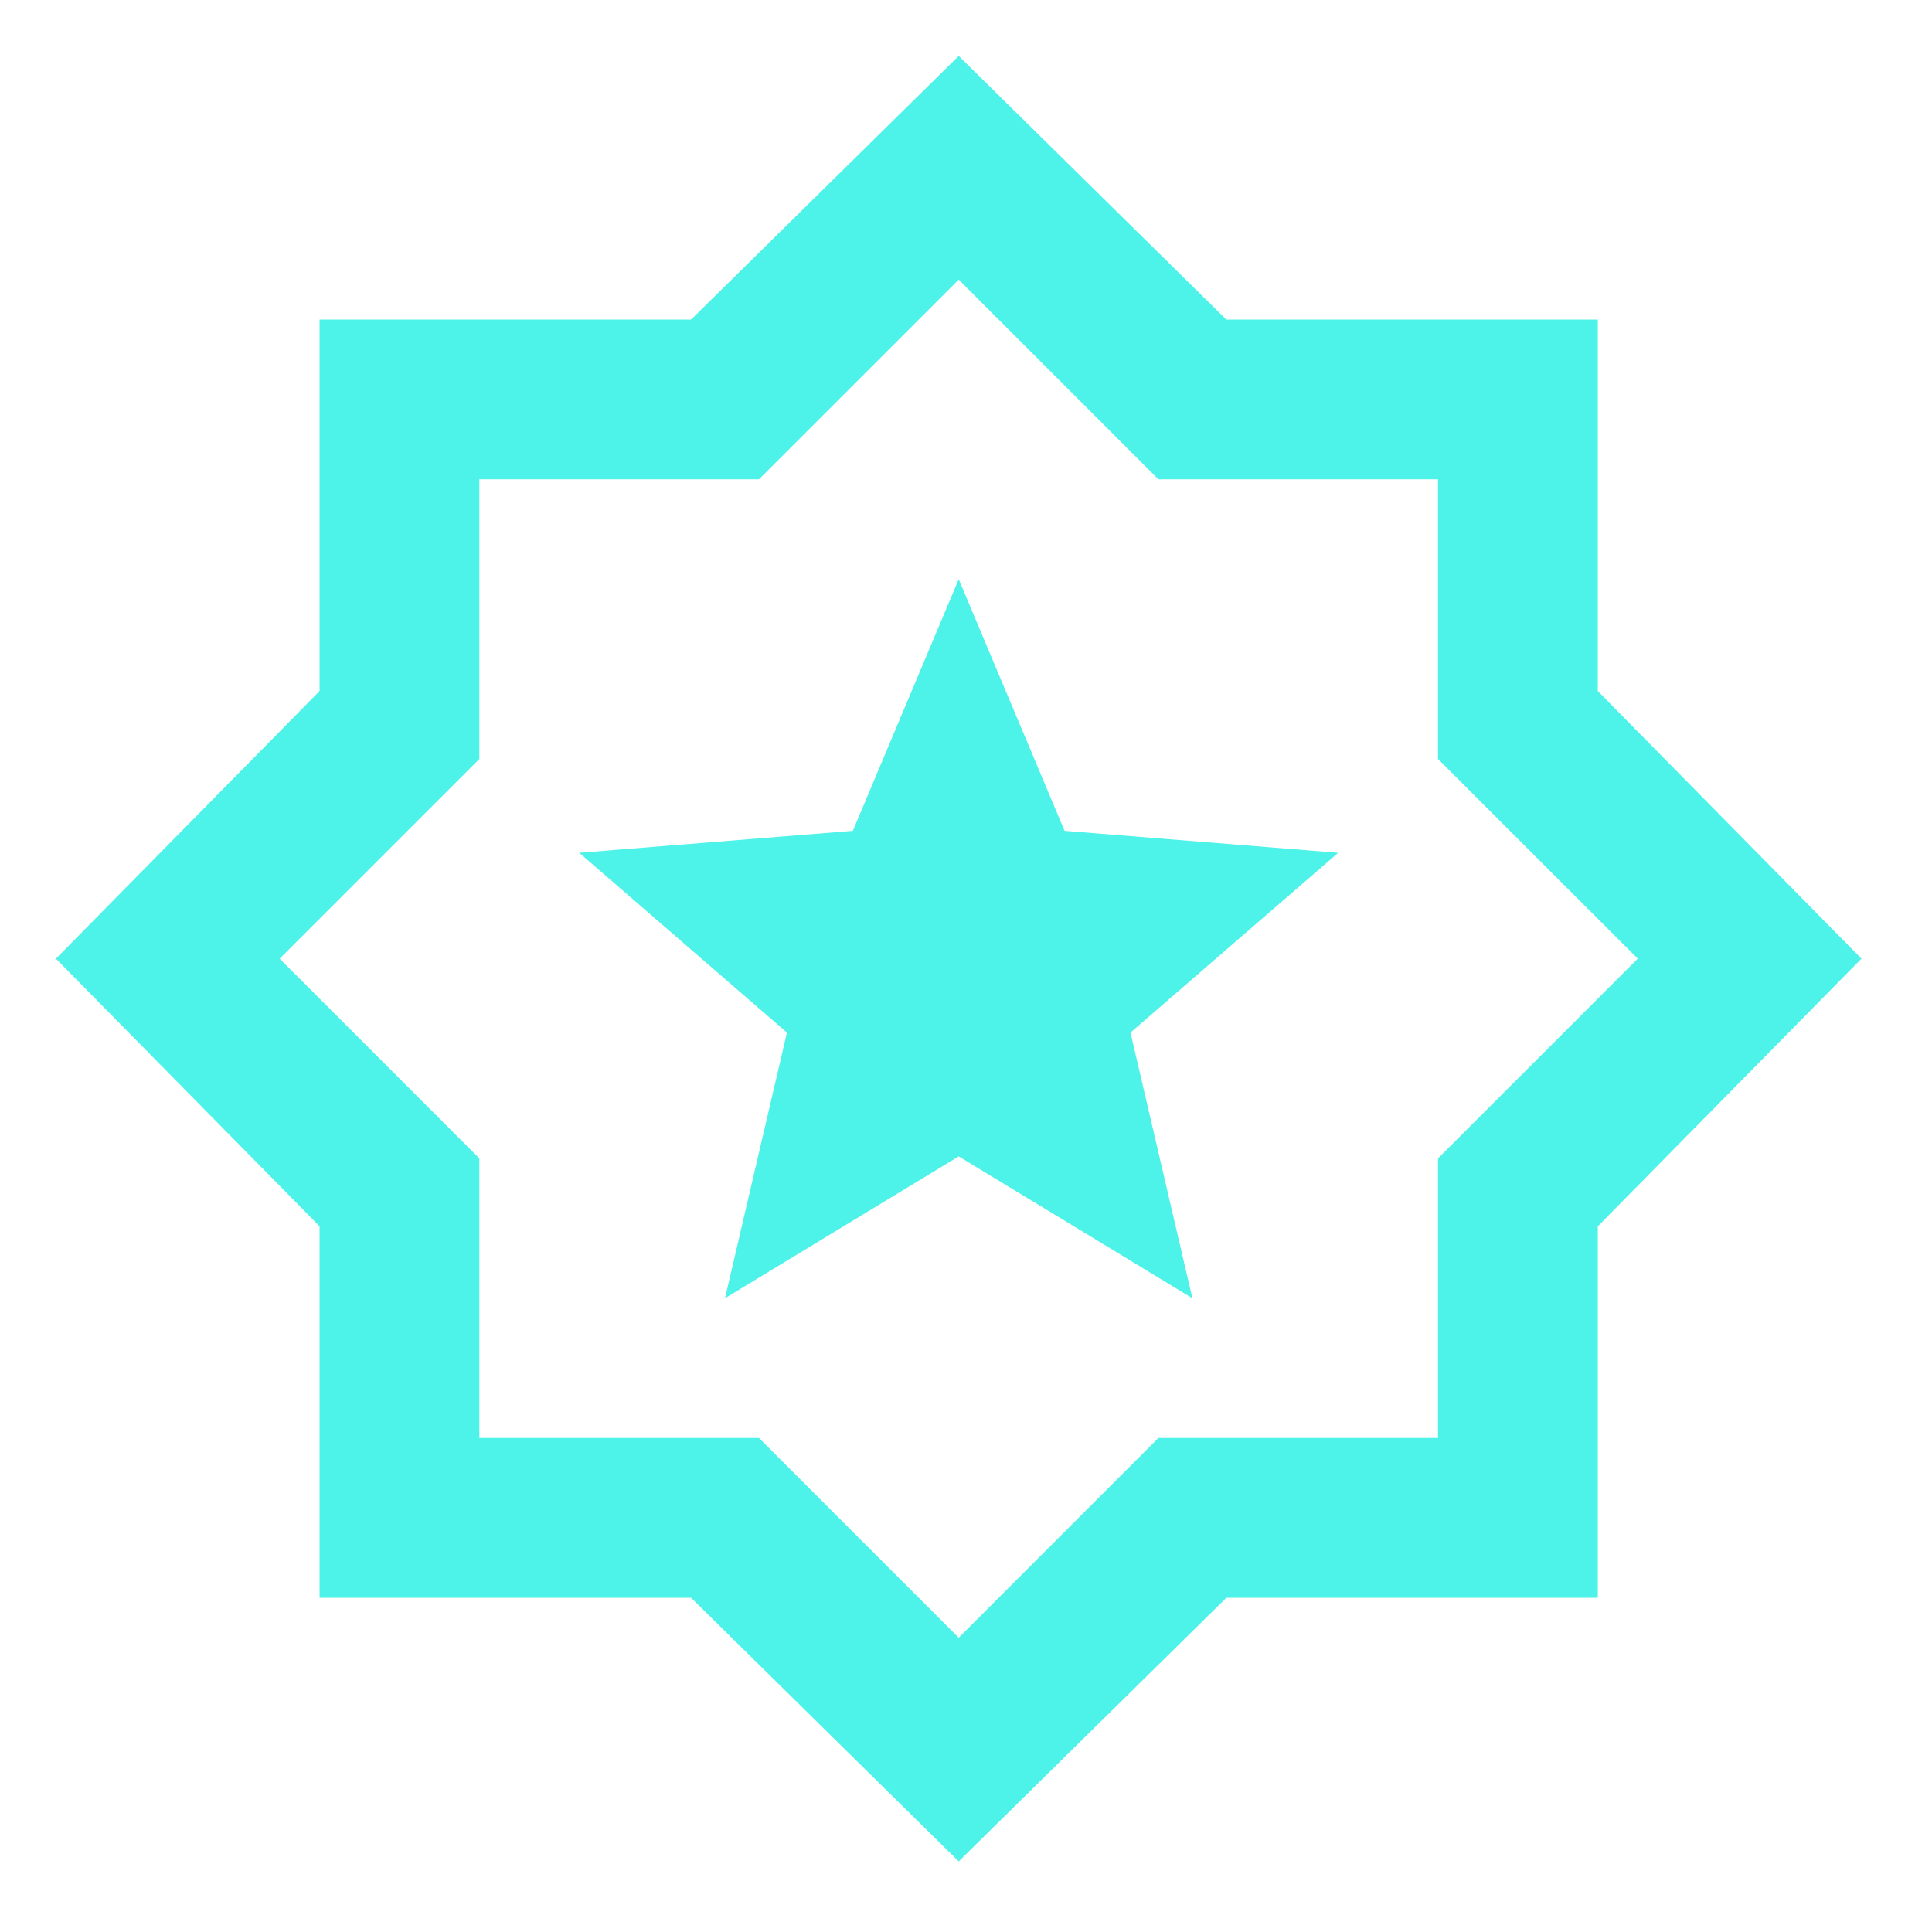 <svg width="44" height="44" viewBox="0 0 44 44" fill="none" xmlns="http://www.w3.org/2000/svg">
<mask id="mask0_925_1317" style="mask-type:alpha" maskUnits="userSpaceOnUse" x="0" y="0" width="44" height="44">
<rect width="43.666" height="43.666" fill="#4DF2E8"/>
</mask>
<g mask="url(#mask0_925_1317)">
<path d="M16.512 29.566L21.834 26.336L27.156 29.566L25.746 23.516L30.476 19.422L24.245 18.922L21.834 13.191L19.423 18.922L13.192 19.422L17.922 23.516L16.512 29.566ZM21.834 42.392L15.739 36.388H7.278V27.928L1.274 21.833L7.278 15.738V7.278H15.739L21.834 1.274L27.929 7.278H36.389V15.738L42.393 21.833L36.389 27.928V36.388H27.929L21.834 42.392ZM21.834 37.298L26.382 32.749H32.75V26.382L37.299 21.833L32.75 17.285V10.916H26.382L21.834 6.368L17.285 10.916H10.917V17.285L6.369 21.833L10.917 26.382V32.749H17.285L21.834 37.298Z" fill="#4DF2E8"/>
</g>
</svg>
